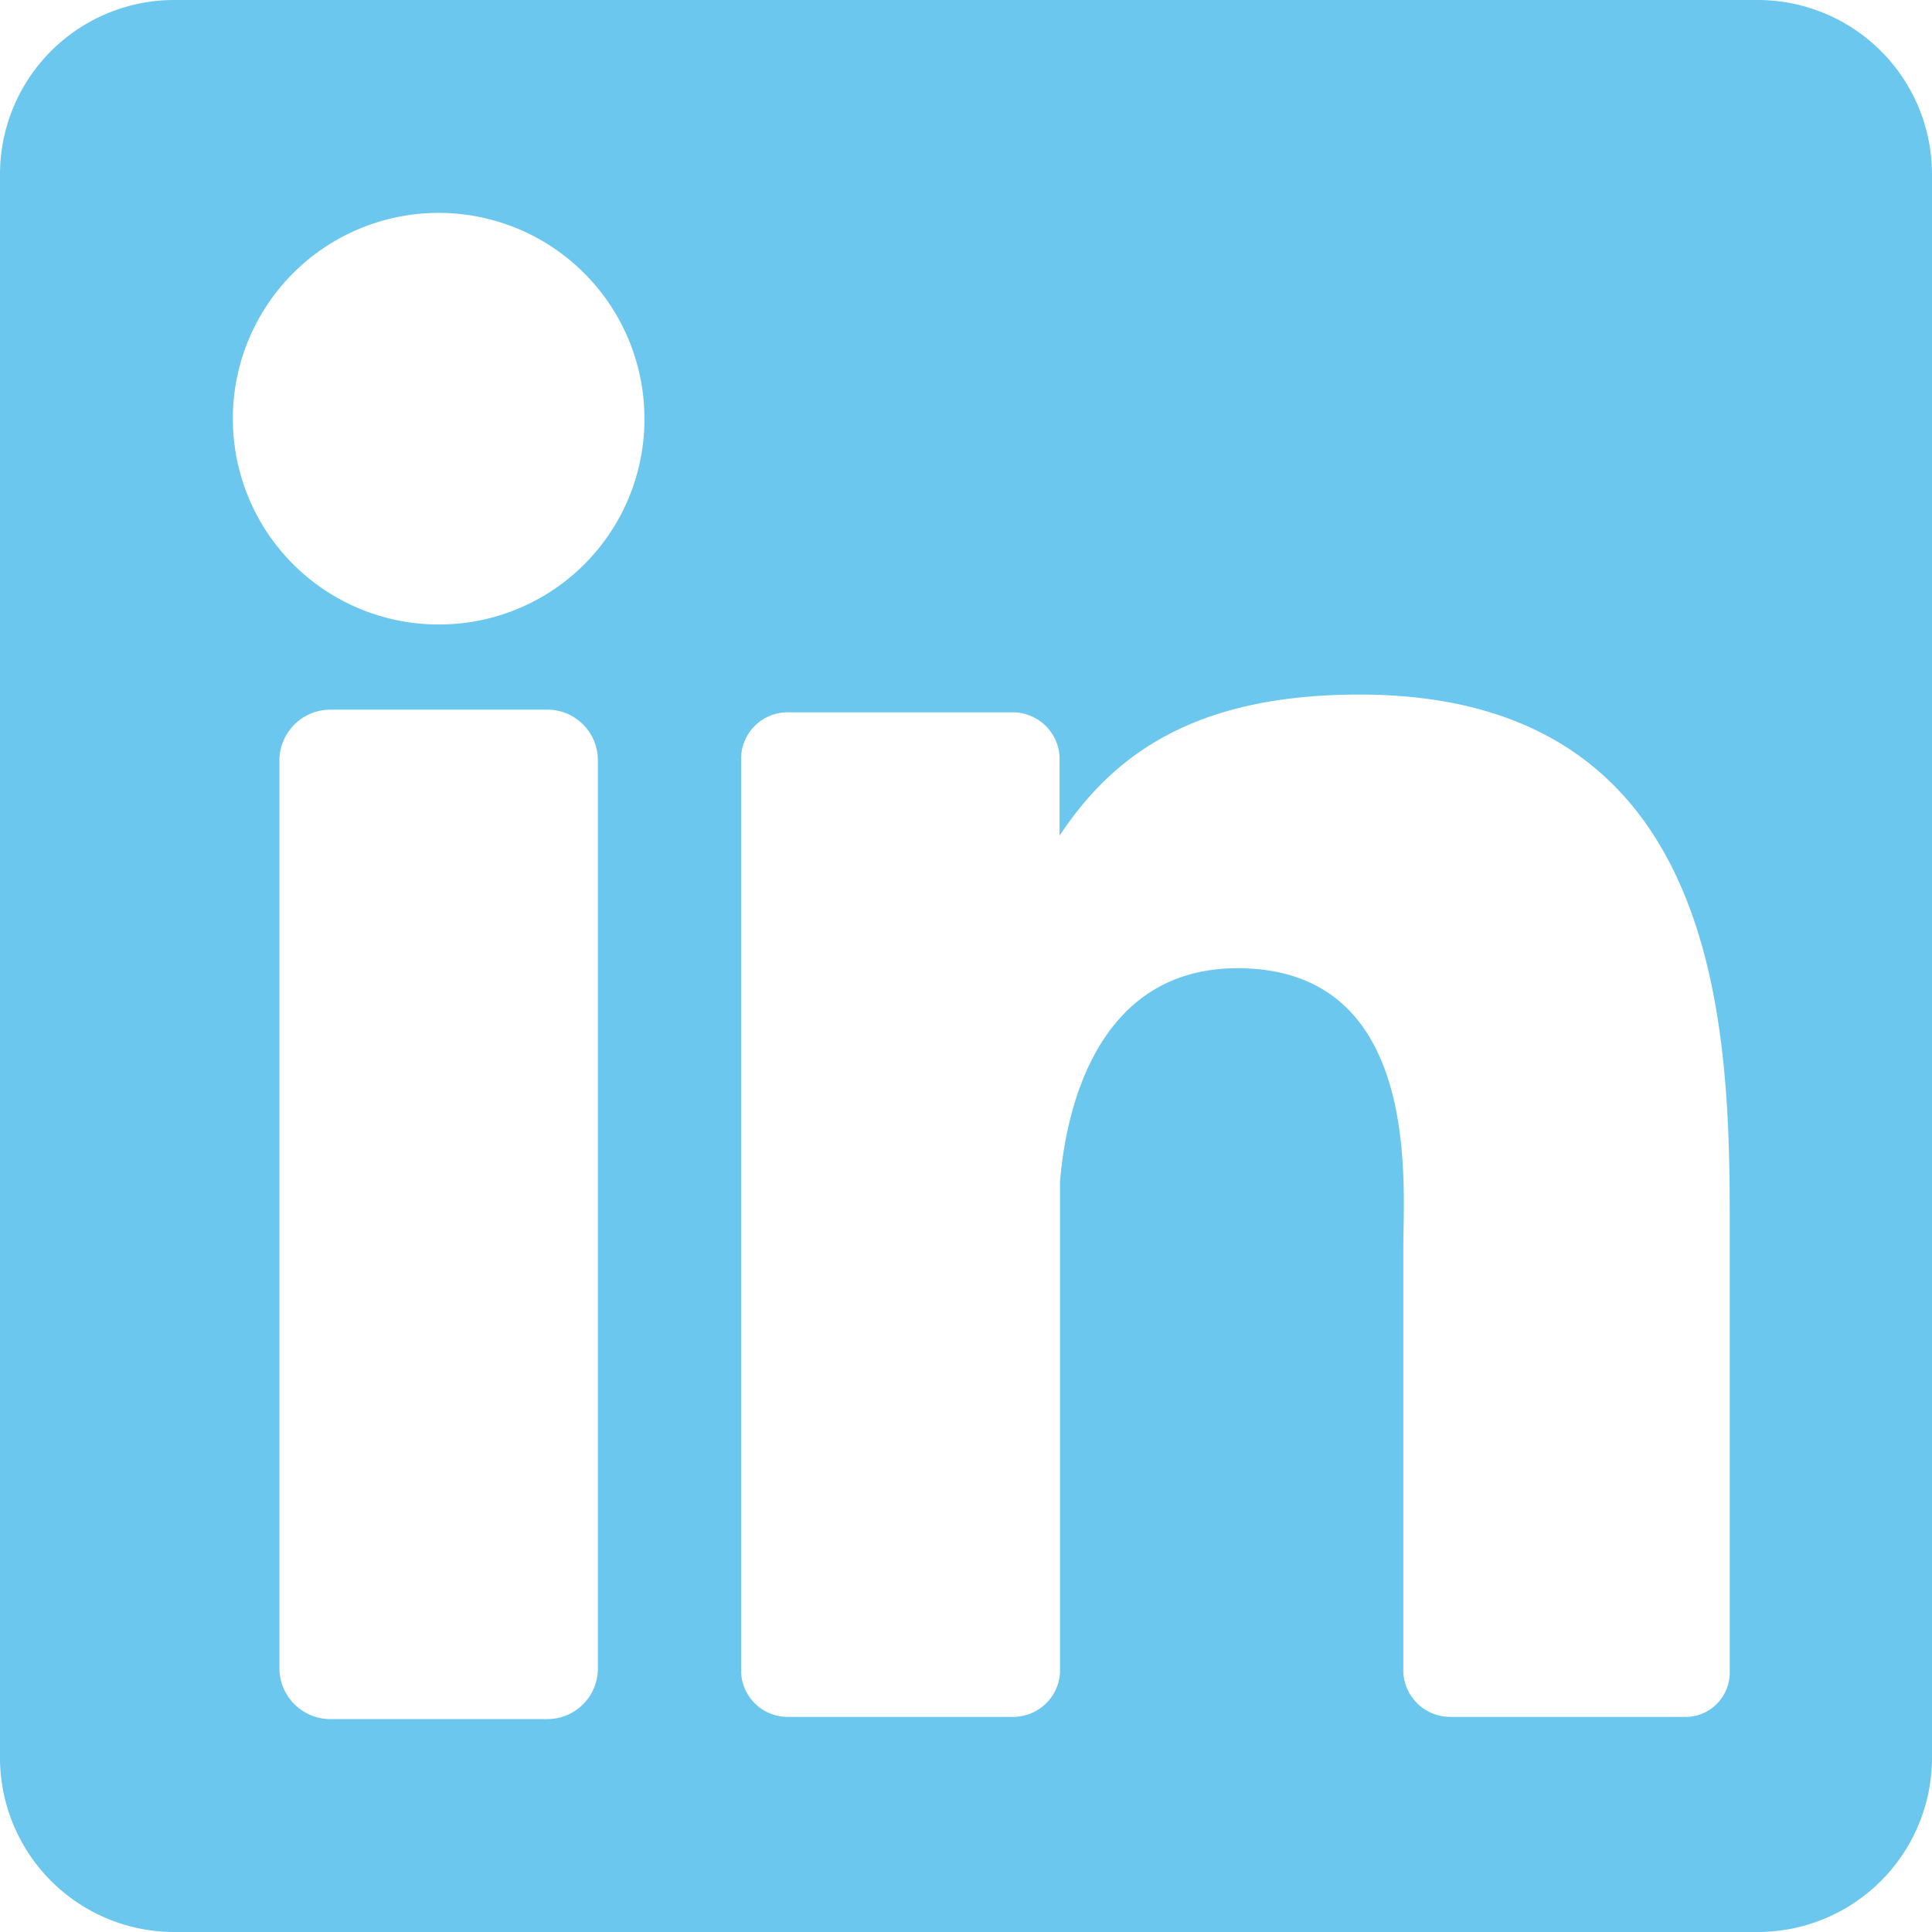 <svg xmlns="http://www.w3.org/2000/svg" xmlns:xlink="http://www.w3.org/1999/xlink" viewBox="0 0 43.56 43.56"><defs><style>.cls-1{fill:none;}.cls-2{clip-path:url(#clip-path);}.cls-3{fill:#6bc7ed;}</style><clipPath id="clip-path" transform="translate(0 0)"><rect class="cls-1" width="43.56" height="43.56"></rect></clipPath></defs><g id="Ebene_2" data-name="Ebene 2"><g id="Ebene_1-2" data-name="Ebene 1"><g class="cls-2"><path class="cls-3" d="M39,37.71a1,1,0,0,1-1.05,1H32.7a1.06,1.06,0,0,1-1.06-1v-9.6c0-1.43.42-6.28-3.74-6.28-3.23,0-3.88,3.32-4,4.81V37.71a1.06,1.06,0,0,1-1.06,1H17.77a1.05,1.05,0,0,1-1.06-1V17.06a1.05,1.05,0,0,1,1.06-1h5.06a1.06,1.06,0,0,1,1.06,1v1.78c1.19-1.79,3-3.18,6.76-3.18C39,15.66,39,23.5,39,27.8ZM9.89,14.08a4.64,4.64,0,1,1,4.64-4.64,4.63,4.63,0,0,1-4.64,4.64m3.59,23.53a1.14,1.14,0,0,1-1.15,1.15H7.45A1.15,1.15,0,0,1,6.3,37.61V17.15A1.15,1.15,0,0,1,7.45,16h4.88a1.14,1.14,0,0,1,1.15,1.14ZM39.62,0H3.94A3.93,3.93,0,0,0,0,3.94V39.62a3.93,3.93,0,0,0,3.94,3.94H39.62a3.93,3.93,0,0,0,3.94-3.94V3.94A3.93,3.93,0,0,0,39.62,0" transform="translate(0 0)"></path></g></g></g></svg>